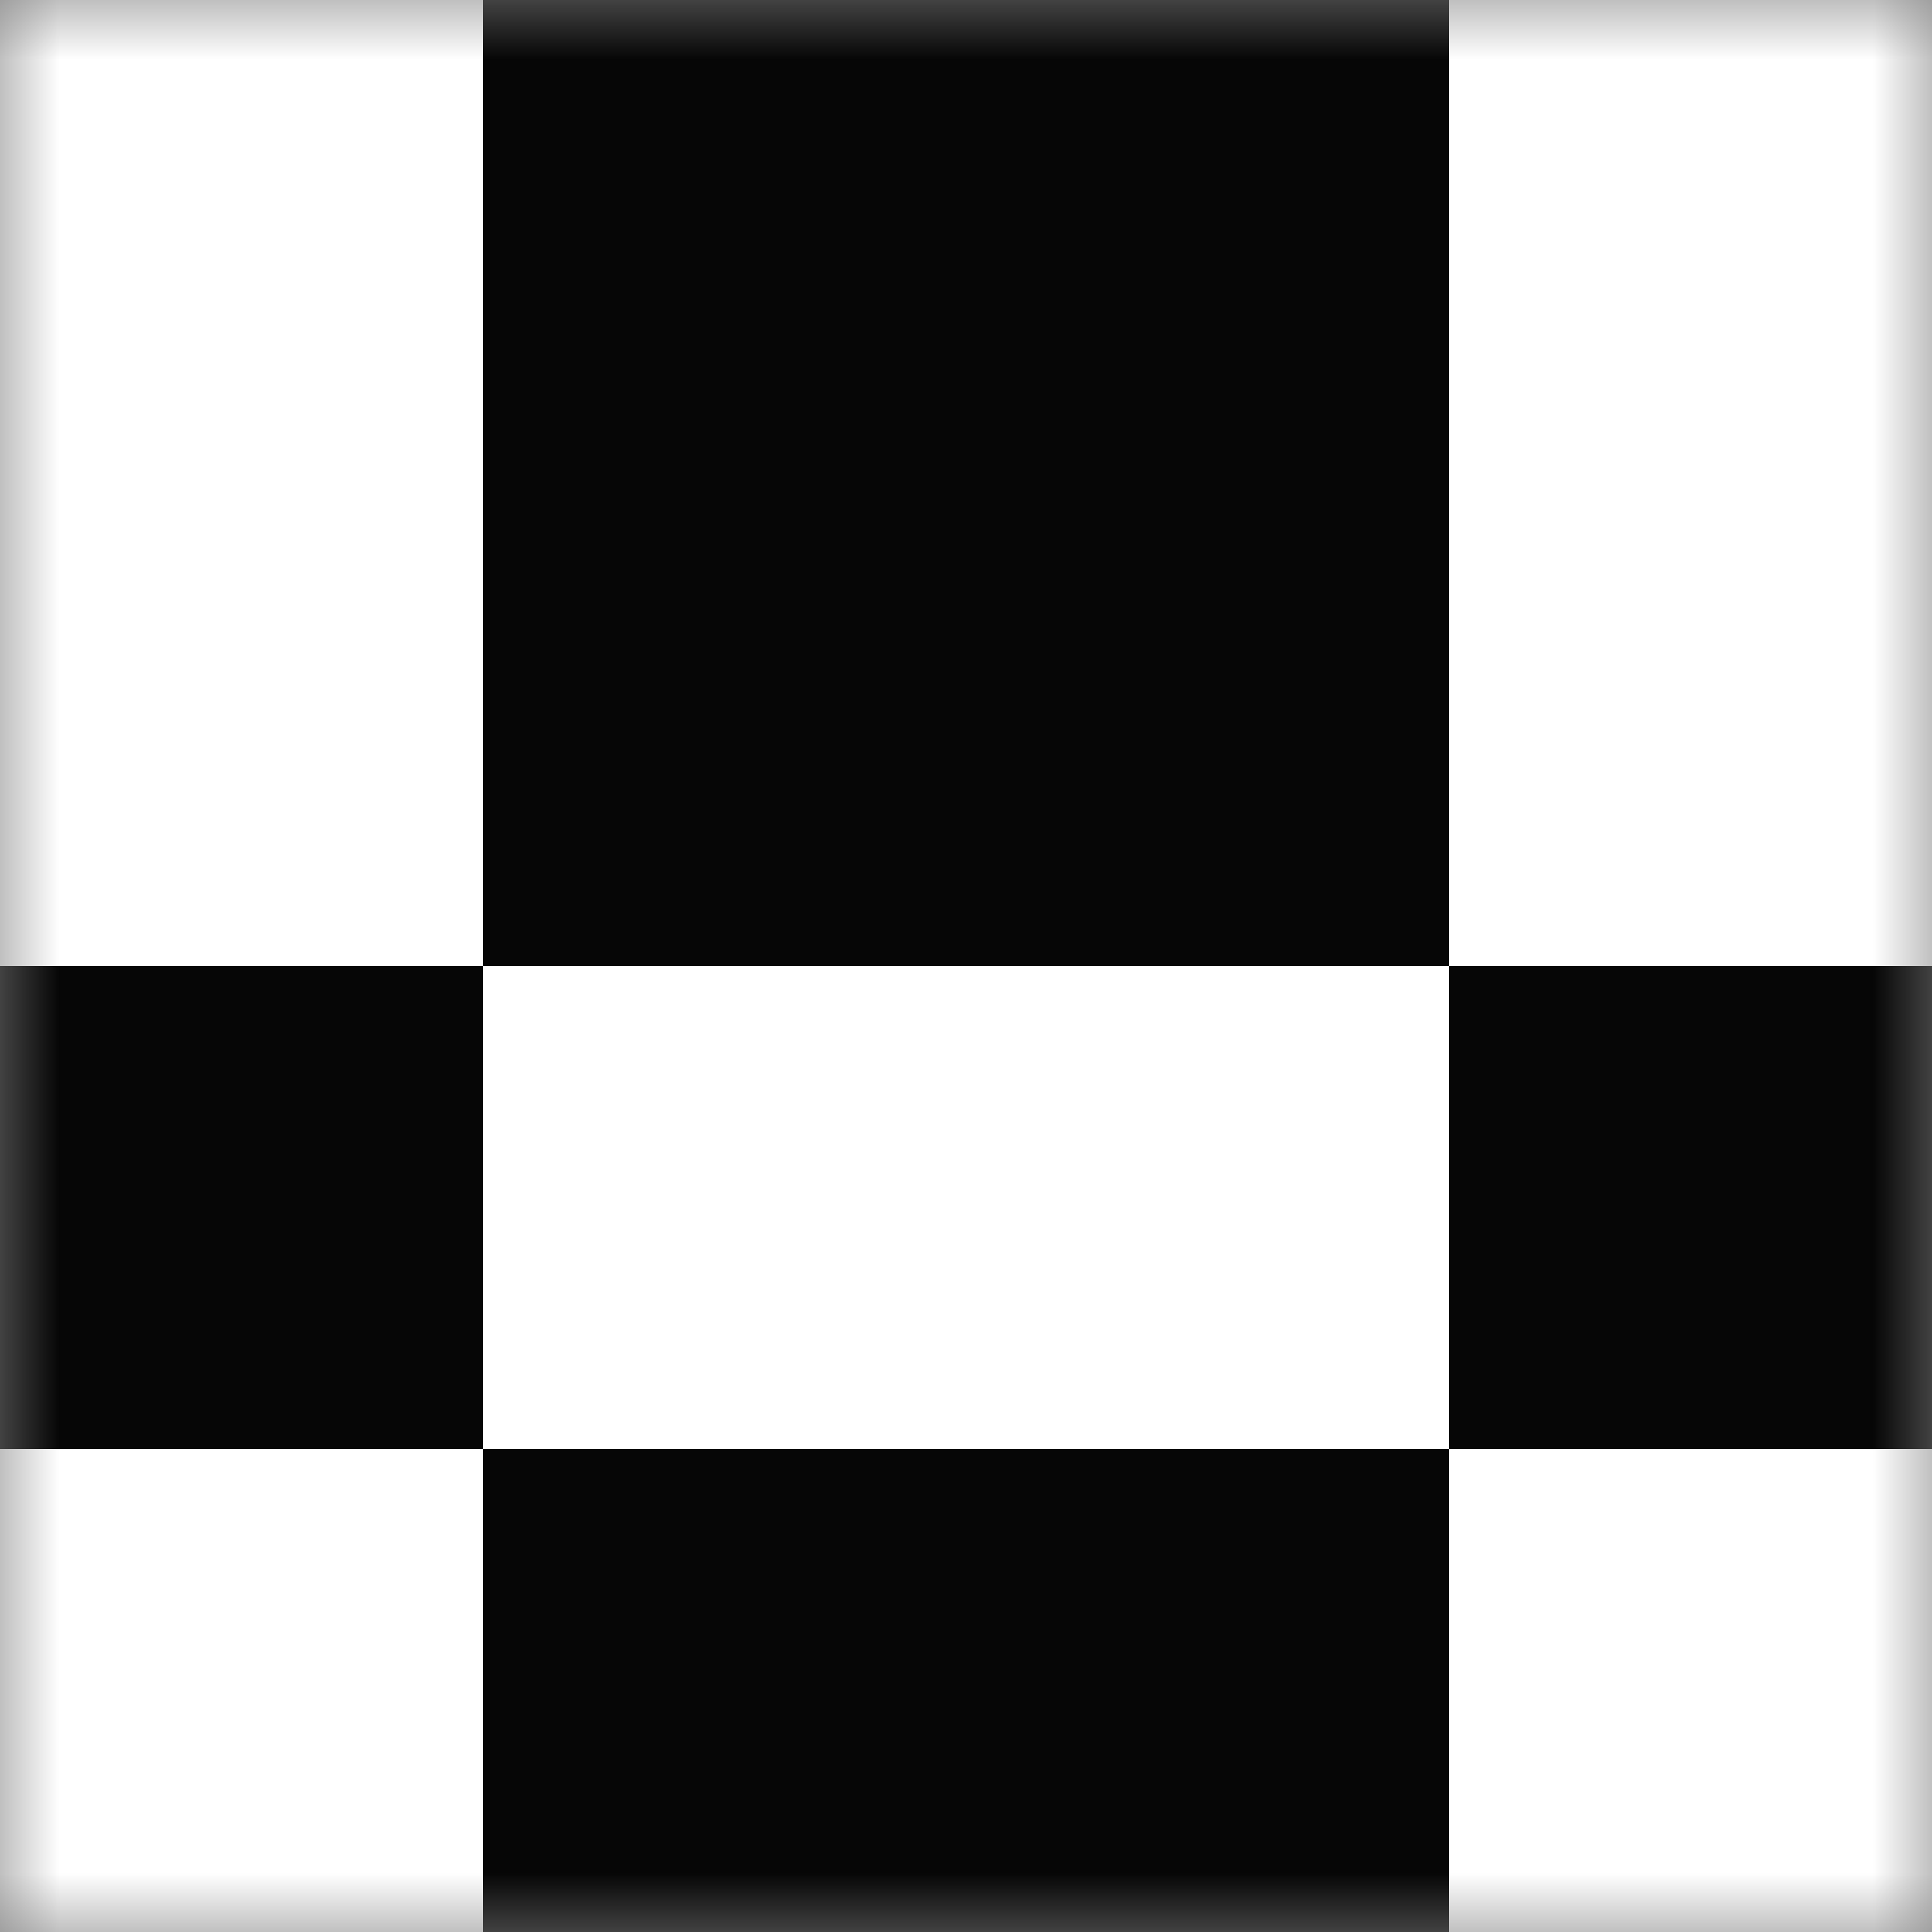 <svg xmlns="http://www.w3.org/2000/svg" width="16" height="16" viewBox="0 0 16 16" fill="none">
  <rect x="0" y="0" width="16" height="16" fill="#808080" stroke="none"/>
  <g clip-path="url(#clip0_1396_13529)">
    <mask id="mask0_1396_13529" style="mask-type:luminance" maskUnits="userSpaceOnUse" x="0" y="0" width="16" height="16">
      <path d="M0 0H16V16H0V0Z" fill="white"/>
    </mask>
    <g mask="url(#mask0_1396_13529)">
      <path d="M0 0H16V16H0V0Z" fill="white"/>
      <path d="M4 0H8V4H4V0ZM8 0H12V4H8V0ZM8 4H12V8H8V4ZM4 4H8V8H4V4ZM12 8H16V12H12V8ZM0 8H4V12H0V8ZM5 12H9V16H5V12Z" fill="#060606"/>
      <path d="M4 12H8V16H4V12ZM8 12H12V16H8V12Z" fill="#060606"/>
      <path d="M8 12H12V16H8V12Z" fill="#060606"/>
    </g>
  </g>
  <defs>
    <clipPath id="clip0_1396_13529">
      <rect width="16" height="16" fill="white"/>
    </clipPath>
  </defs>
</svg>